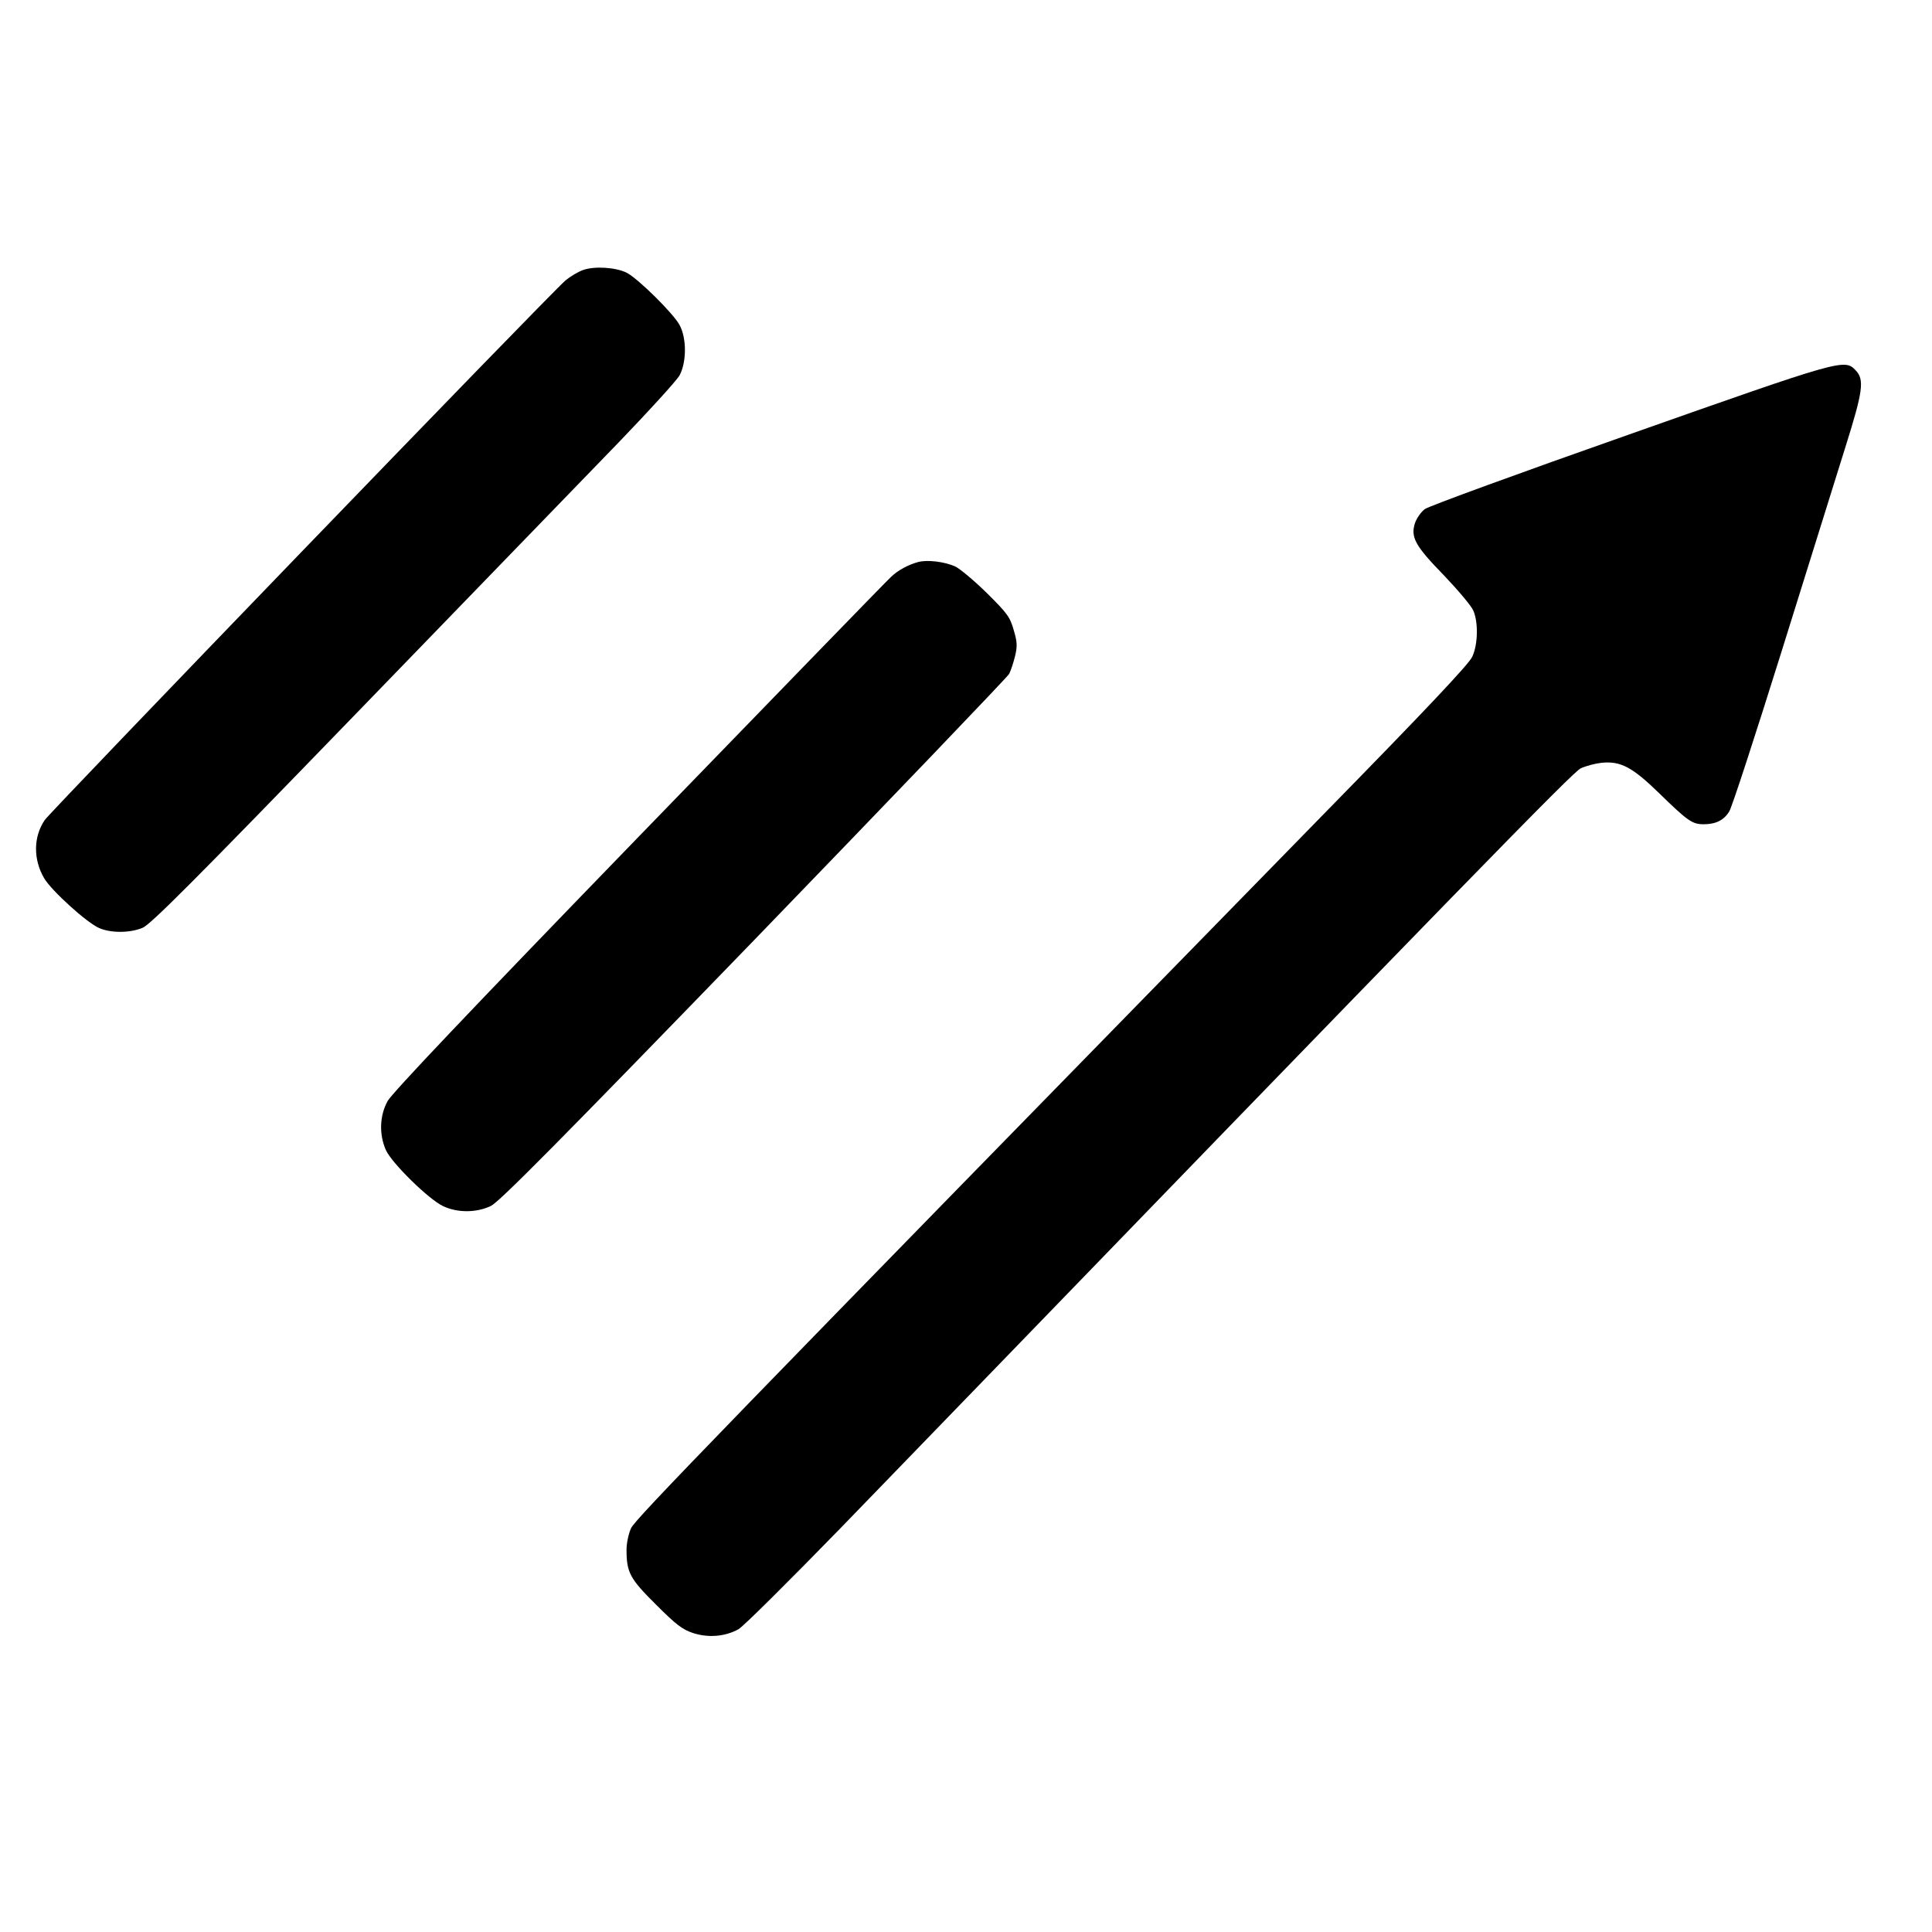 <?xml version="1.0" standalone="no"?>
<!DOCTYPE svg PUBLIC "-//W3C//DTD SVG 20010904//EN"
 "http://www.w3.org/TR/2001/REC-SVG-20010904/DTD/svg10.dtd">
<svg version="1.0" xmlns="http://www.w3.org/2000/svg"
 width="811pt" height="811pt" viewBox="0 0 811 811"
 preserveAspectRatio="xMidYMid meet">
<g transform="translate(0,811) scale(0.1,-0.1)"
fill="#000000" stroke="none">
<path d="M2446 6976 c-21 -8 -53 -27 -72 -43 -62 -52 -2159 -2226 -2186 -2265
-48 -70 -49 -165 -3 -244 30 -52 181 -189 232 -210 49 -21 127 -21 181 1 34
14 209 189 905 908 474 490 967 999 1095 1131 128 133 243 259 255 281 29 55
30 154 0 210 -25 48 -174 195 -222 220 -46 23 -136 29 -185 11z"/>
<path d="M6838 6286 c-455 -160 -841 -301 -857 -313 -16 -12 -34 -38 -41 -58
-20 -60 1 -97 122 -221 59 -62 115 -128 123 -148 21 -50 19 -142 -5 -193 -13
-30 -196 -224 -628 -665 -2554 -2613 -2886 -2955 -2903 -2993 -10 -22 -19 -62
-19 -90 0 -96 14 -122 124 -231 84 -84 110 -104 155 -119 65 -21 135 -15 191
16 21 12 215 205 432 428 2685 2775 3069 3169 3104 3186 22 10 60 20 87 23 80
8 129 -18 242 -128 121 -118 139 -130 187 -130 50 0 85 17 107 54 11 17 110
321 221 676 111 355 231 740 267 855 73 232 80 281 43 320 -47 50 -56 47 -952
-269z"/>
<path d="M3855 5751 c-41 -11 -85 -34 -115 -63 -14 -12 -488 -501 -1055 -1086
-719 -742 -1038 -1079 -1058 -1114 -34 -62 -36 -141 -7 -206 25 -55 180 -207
240 -235 61 -29 141 -28 201 1 36 18 279 263 1104 1115 581 601 1063 1104
1071 1118 7 13 18 47 25 75 10 42 9 60 -6 110 -15 53 -26 69 -113 155 -53 52
-113 102 -132 111 -44 20 -116 29 -155 19z"/>
</g>
</svg>
